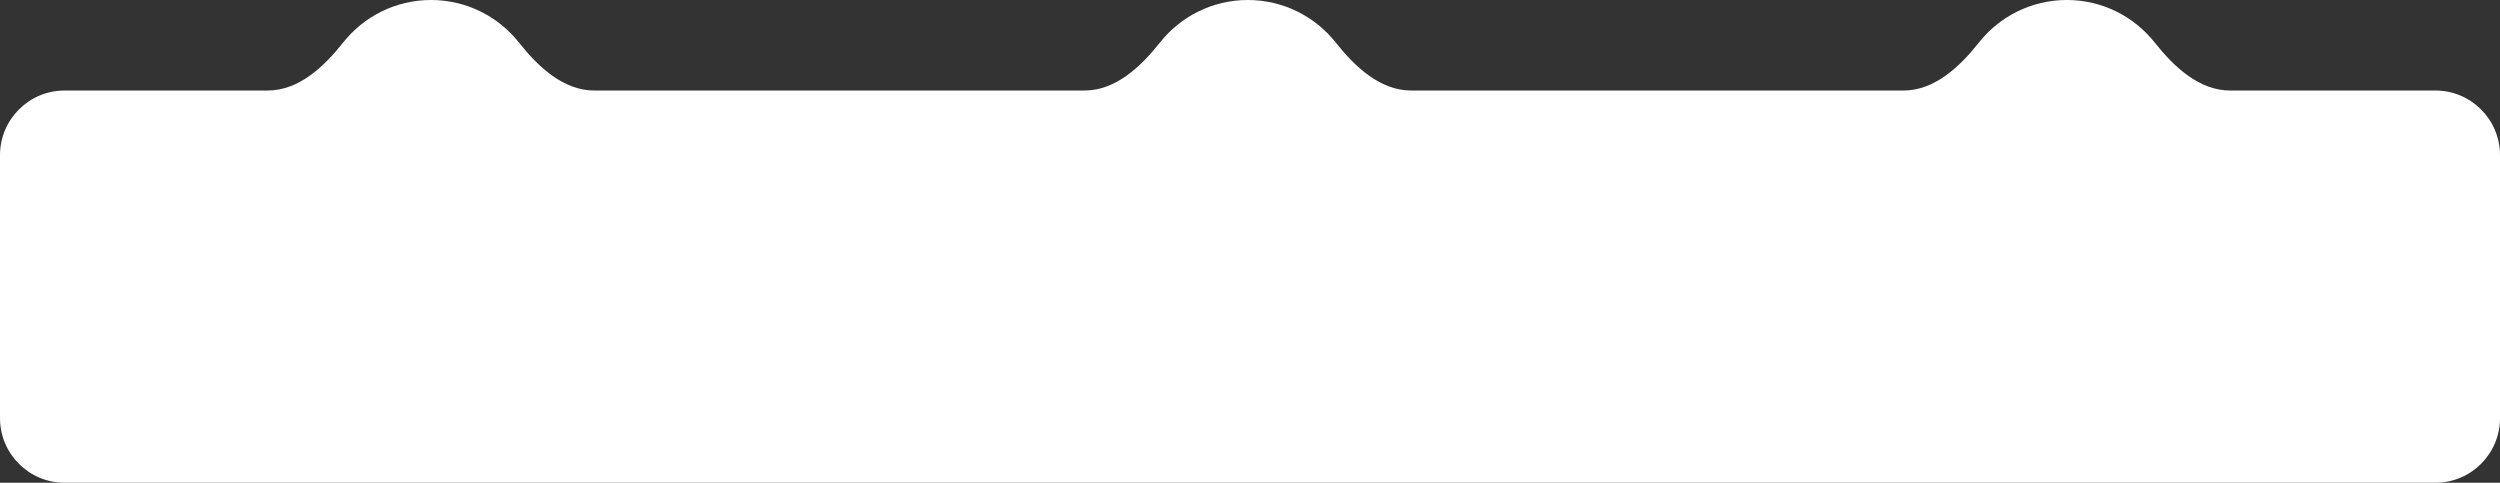 <?xml version="1.0" encoding="UTF-8"?> <svg xmlns="http://www.w3.org/2000/svg" width="1160" height="224" viewBox="0 0 1160 224" fill="none"><rect x="0" y="0" width="1160" height="224" fill="#333333" stroke="none"/> <path fill-rule="evenodd" clip-rule="evenodd" d="M240.799 19.756C249.708 31.014 261.402 42 275.759 42H503.241C517.598 42 529.292 31.014 538.201 19.756C547.725 7.721 562.461 0 579 0C595.539 0 610.275 7.721 619.799 19.756C628.708 31.014 640.402 42 654.759 42H883.241C897.598 42 909.292 31.014 918.201 19.756C927.725 7.721 942.461 0 959 0C975.539 0 990.275 7.721 999.799 19.756C1008.71 31.014 1020.4 42 1034.76 42H1130C1146.57 42 1160 55.431 1160 72V194C1160 210.569 1146.57 224 1130 224H30C13.431 224 0 210.569 0 194V72C0 55.431 13.431 42 30 42H124.241C138.598 42 150.292 31.014 159.201 19.756C168.725 7.721 183.461 0 200 0C216.539 0 231.275 7.721 240.799 19.756Z" fill="white"></path> </svg> 